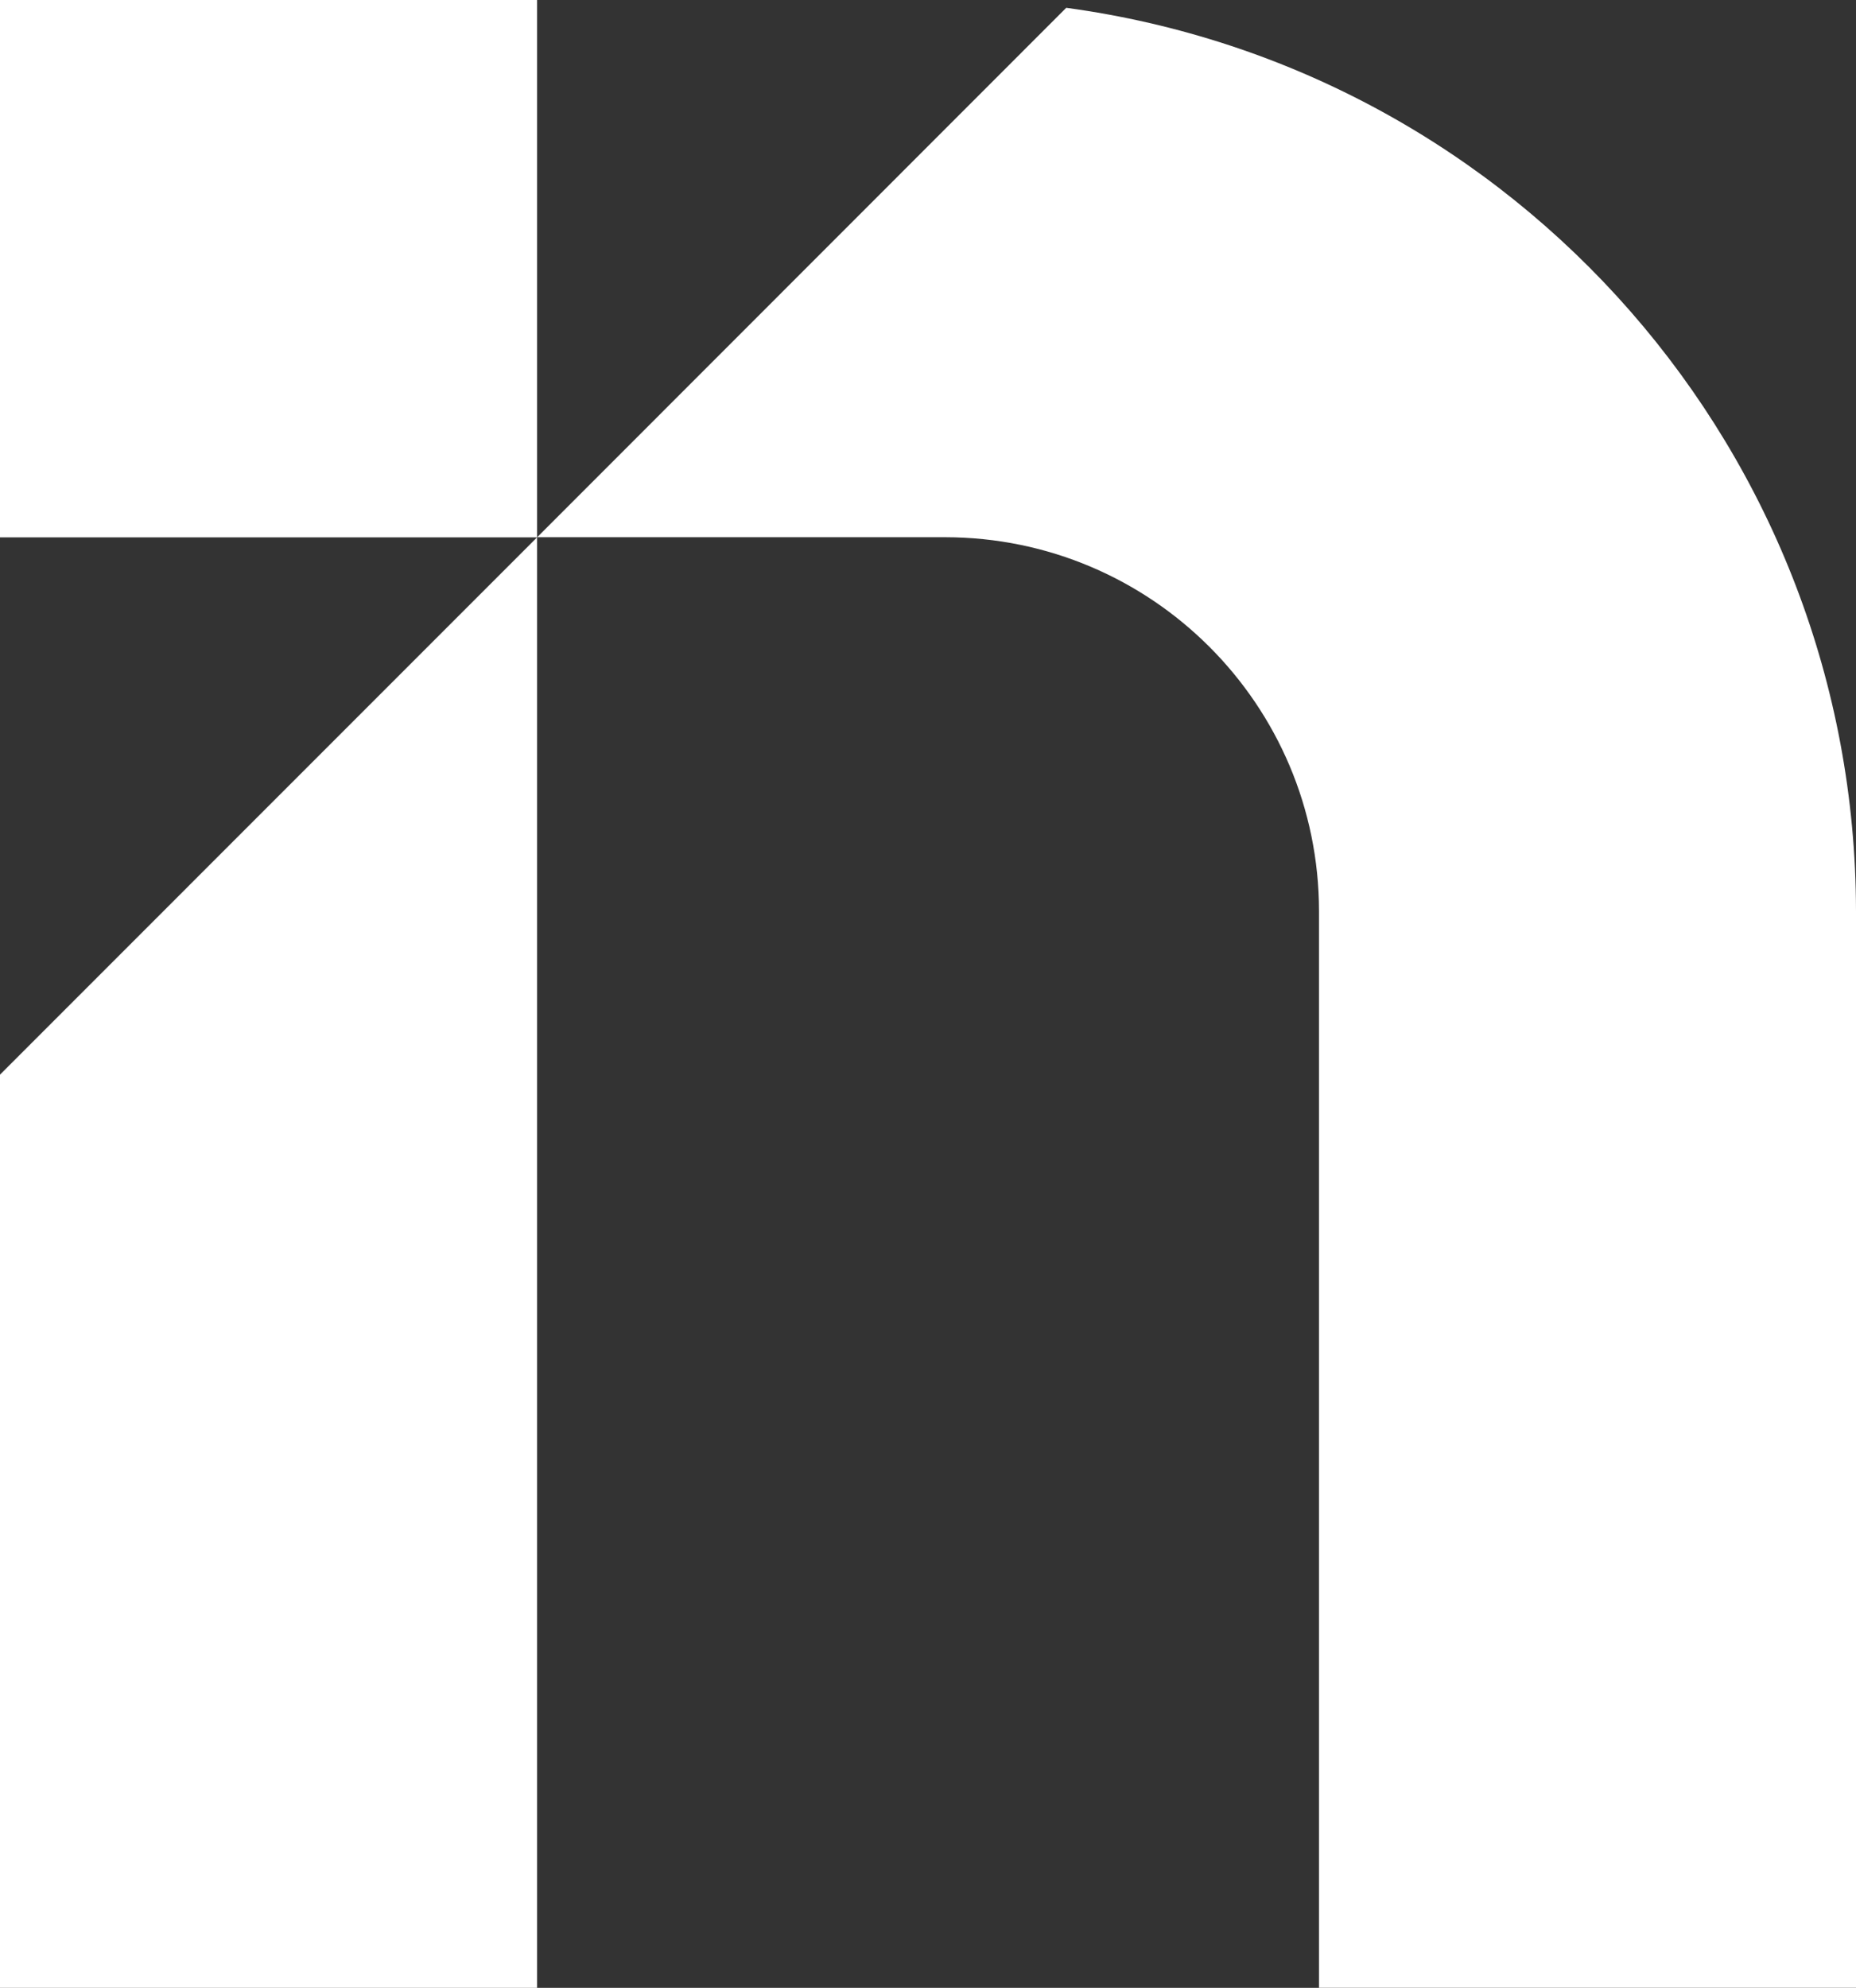 <?xml version="1.0" encoding="UTF-8"?>
<svg id="Layer_2" xmlns="http://www.w3.org/2000/svg" viewBox="0 0 256.91 275.08">
  <rect x="0" y="0" width="256.91" height="275.08" fill="#333333" stroke="none"/>
  <defs>
    <style>
      .cls-1 {
        fill: #fff;
      }
    </style>
  </defs>
  <g id="Layer_1-2" data-name="Layer_1">
    <rect id="Livello_1-2" class="cls-1" width="74.34" height="74.36"/>
    <polygon id="Livello_1-2-2" data-name="Livello_1-2" class="cls-1" points="0 148.71 74.34 74.36 74.34 275.08 0 275.08 0 148.71"/>
    <path id="Livello_1-2-3" data-name="Livello_1-2" class="cls-1" d="M256.91,126.08v148.99h-74.33V126.08c-.03-28.57-23.18-51.71-51.75-51.74h-56.47L147.59,1.08c62.56,8.48,109.25,61.86,109.32,125Z"/>
  </g>
</svg>